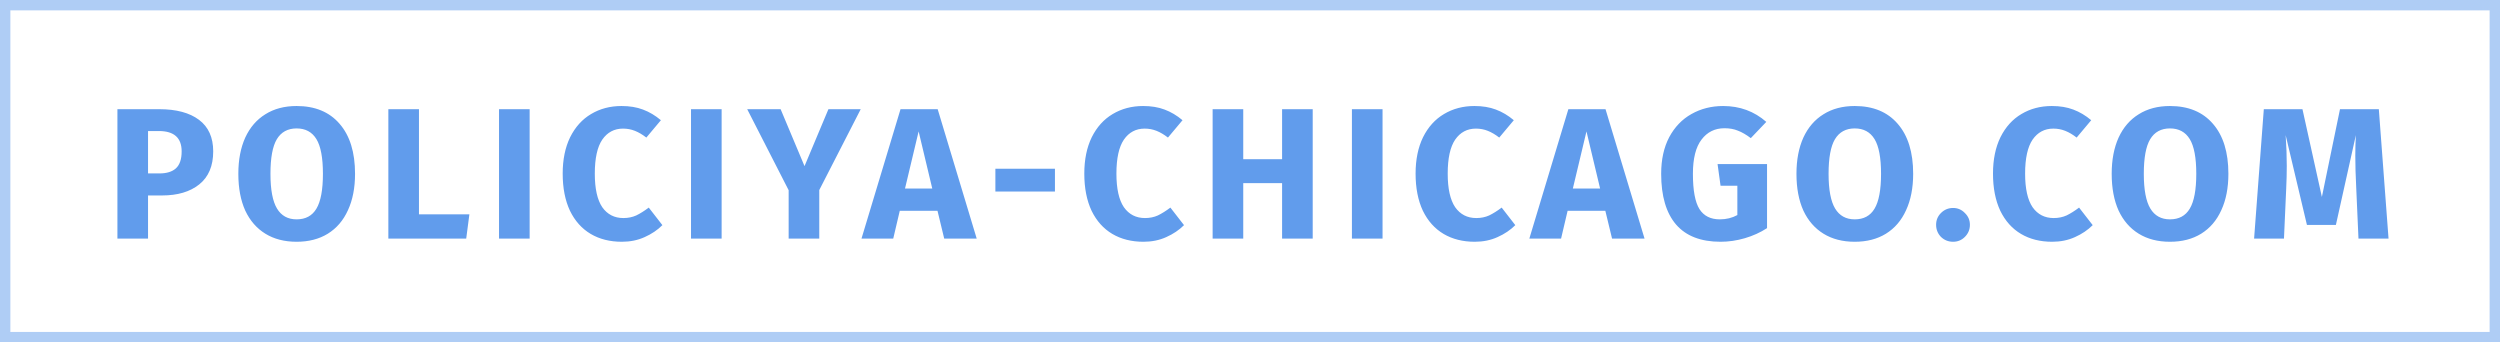 <svg width="241" height="33" viewBox="0 0 241 33" fill="none" xmlns="http://www.w3.org/2000/svg">
<rect opacity="0.5" x="0.5" y="0.5" width="240" height="32" stroke="#619CEC"/>
<path d="M15.351 10.526C16.995 10.526 18.273 10.868 19.185 11.552C20.097 12.236 20.553 13.25 20.553 14.594C20.553 15.998 20.103 17.06 19.203 17.78C18.315 18.488 17.121 18.842 15.621 18.842H14.271V23H11.319V10.526H15.351ZM15.369 16.718C16.065 16.718 16.593 16.556 16.953 16.232C17.325 15.896 17.511 15.35 17.511 14.594C17.511 13.286 16.779 12.632 15.315 12.632H14.271V16.718H15.369ZM28.592 10.22C30.368 10.22 31.748 10.79 32.732 11.93C33.728 13.07 34.226 14.678 34.226 16.754C34.226 18.11 33.998 19.28 33.542 20.264C33.098 21.248 32.45 22.004 31.598 22.532C30.758 23.048 29.756 23.306 28.592 23.306C27.428 23.306 26.426 23.048 25.586 22.532C24.746 22.016 24.098 21.272 23.642 20.3C23.198 19.316 22.976 18.134 22.976 16.754C22.976 15.41 23.198 14.246 23.642 13.262C24.098 12.278 24.746 11.528 25.586 11.012C26.426 10.484 27.428 10.22 28.592 10.22ZM28.592 12.38C27.74 12.38 27.104 12.728 26.684 13.424C26.276 14.108 26.072 15.218 26.072 16.754C26.072 18.29 26.282 19.406 26.702 20.102C27.122 20.798 27.752 21.146 28.592 21.146C29.456 21.146 30.092 20.804 30.5 20.12C30.92 19.424 31.13 18.302 31.13 16.754C31.13 15.206 30.92 14.09 30.5 13.406C30.08 12.722 29.444 12.38 28.592 12.38ZM40.389 10.526V20.66H45.249L44.943 23H37.437V10.526H40.389ZM51.058 10.526V23H48.106V10.526H51.058ZM59.913 10.22C60.693 10.22 61.383 10.334 61.983 10.562C62.595 10.79 63.171 11.132 63.711 11.588L62.307 13.262C61.935 12.974 61.569 12.758 61.209 12.614C60.849 12.47 60.465 12.398 60.057 12.398C59.217 12.398 58.551 12.752 58.059 13.46C57.579 14.168 57.339 15.26 57.339 16.736C57.339 18.188 57.579 19.268 58.059 19.976C58.551 20.672 59.229 21.02 60.093 21.02C60.549 21.02 60.963 20.936 61.335 20.768C61.707 20.588 62.109 20.336 62.541 20.012L63.855 21.704C63.387 22.172 62.817 22.556 62.145 22.856C61.485 23.156 60.753 23.306 59.949 23.306C58.797 23.306 57.795 23.054 56.943 22.55C56.091 22.046 55.425 21.302 54.945 20.318C54.477 19.322 54.243 18.128 54.243 16.736C54.243 15.38 54.483 14.21 54.963 13.226C55.455 12.242 56.127 11.498 56.979 10.994C57.843 10.478 58.821 10.22 59.913 10.22ZM69.565 10.526V23H66.613V10.526H69.565ZM82.974 10.526L78.978 18.32V23H76.026V18.338L72.03 10.526H75.252L77.556 16.016L79.86 10.526H82.974ZM91.022 23L90.374 20.318H86.738L86.108 23H83.048L86.81 10.526H90.392L94.154 23H91.022ZM87.242 18.176H89.87L88.556 12.668L87.242 18.176ZM95.955 18.464V16.268H101.697V18.464H95.955ZM110.197 10.22C110.977 10.22 111.667 10.334 112.267 10.562C112.879 10.79 113.455 11.132 113.995 11.588L112.591 13.262C112.219 12.974 111.853 12.758 111.493 12.614C111.133 12.47 110.749 12.398 110.341 12.398C109.501 12.398 108.835 12.752 108.343 13.46C107.863 14.168 107.623 15.26 107.623 16.736C107.623 18.188 107.863 19.268 108.343 19.976C108.835 20.672 109.513 21.02 110.377 21.02C110.833 21.02 111.247 20.936 111.619 20.768C111.991 20.588 112.393 20.336 112.825 20.012L114.139 21.704C113.671 22.172 113.101 22.556 112.429 22.856C111.769 23.156 111.037 23.306 110.233 23.306C109.081 23.306 108.079 23.054 107.227 22.55C106.375 22.046 105.709 21.302 105.229 20.318C104.761 19.322 104.527 18.128 104.527 16.736C104.527 15.38 104.767 14.21 105.247 13.226C105.739 12.242 106.411 11.498 107.263 10.994C108.127 10.478 109.105 10.22 110.197 10.22ZM123.593 23V17.654H119.849V23H116.897V10.526H119.849V15.35H123.593V10.526H126.545V23H123.593ZM133.277 10.526V23H130.325V10.526H133.277ZM142.133 10.22C142.913 10.22 143.603 10.334 144.203 10.562C144.815 10.79 145.391 11.132 145.931 11.588L144.527 13.262C144.155 12.974 143.789 12.758 143.429 12.614C143.069 12.47 142.685 12.398 142.277 12.398C141.437 12.398 140.771 12.752 140.279 13.46C139.799 14.168 139.559 15.26 139.559 16.736C139.559 18.188 139.799 19.268 140.279 19.976C140.771 20.672 141.449 21.02 142.313 21.02C142.769 21.02 143.183 20.936 143.555 20.768C143.927 20.588 144.329 20.336 144.761 20.012L146.075 21.704C145.607 22.172 145.037 22.556 144.365 22.856C143.705 23.156 142.973 23.306 142.169 23.306C141.017 23.306 140.015 23.054 139.163 22.55C138.311 22.046 137.645 21.302 137.165 20.318C136.697 19.322 136.463 18.128 136.463 16.736C136.463 15.38 136.703 14.21 137.183 13.226C137.675 12.242 138.347 11.498 139.199 10.994C140.063 10.478 141.041 10.22 142.133 10.22ZM155.402 23L154.754 20.318H151.118L150.488 23H147.428L151.19 10.526H154.772L158.534 23H155.402ZM151.622 18.176H154.25L152.936 12.668L151.622 18.176ZM166.113 10.22C167.721 10.22 169.107 10.73 170.271 11.75L168.777 13.316C168.333 12.98 167.919 12.74 167.535 12.596C167.163 12.44 166.731 12.362 166.239 12.362C165.315 12.362 164.577 12.728 164.025 13.46C163.473 14.18 163.197 15.278 163.197 16.754C163.197 18.35 163.407 19.484 163.827 20.156C164.247 20.816 164.901 21.146 165.789 21.146C166.413 21.146 166.977 21.008 167.481 20.732V17.906H165.861L165.573 15.818H170.343V21.992C169.695 22.412 168.981 22.736 168.201 22.964C167.421 23.192 166.641 23.306 165.861 23.306C163.965 23.306 162.537 22.754 161.577 21.65C160.617 20.534 160.137 18.902 160.137 16.754C160.137 15.386 160.395 14.21 160.911 13.226C161.439 12.242 162.153 11.498 163.053 10.994C163.965 10.478 164.985 10.22 166.113 10.22ZM178.795 10.22C180.571 10.22 181.951 10.79 182.935 11.93C183.931 13.07 184.429 14.678 184.429 16.754C184.429 18.11 184.201 19.28 183.745 20.264C183.301 21.248 182.653 22.004 181.801 22.532C180.961 23.048 179.959 23.306 178.795 23.306C177.631 23.306 176.629 23.048 175.789 22.532C174.949 22.016 174.301 21.272 173.845 20.3C173.401 19.316 173.179 18.134 173.179 16.754C173.179 15.41 173.401 14.246 173.845 13.262C174.301 12.278 174.949 11.528 175.789 11.012C176.629 10.484 177.631 10.22 178.795 10.22ZM178.795 12.38C177.943 12.38 177.307 12.728 176.887 13.424C176.479 14.108 176.275 15.218 176.275 16.754C176.275 18.29 176.485 19.406 176.905 20.102C177.325 20.798 177.955 21.146 178.795 21.146C179.659 21.146 180.295 20.804 180.703 20.12C181.123 19.424 181.333 18.302 181.333 16.754C181.333 15.206 181.123 14.09 180.703 13.406C180.283 12.722 179.647 12.38 178.795 12.38ZM188.279 20.048C188.723 20.048 189.101 20.21 189.413 20.534C189.737 20.846 189.899 21.224 189.899 21.668C189.899 22.124 189.737 22.514 189.413 22.838C189.101 23.15 188.723 23.306 188.279 23.306C187.823 23.306 187.433 23.15 187.109 22.838C186.797 22.514 186.641 22.124 186.641 21.668C186.641 21.224 186.797 20.846 187.109 20.534C187.433 20.21 187.823 20.048 188.279 20.048ZM197.795 10.22C198.575 10.22 199.265 10.334 199.865 10.562C200.477 10.79 201.053 11.132 201.593 11.588L200.189 13.262C199.817 12.974 199.451 12.758 199.091 12.614C198.731 12.47 198.347 12.398 197.939 12.398C197.099 12.398 196.433 12.752 195.941 13.46C195.461 14.168 195.221 15.26 195.221 16.736C195.221 18.188 195.461 19.268 195.941 19.976C196.433 20.672 197.111 21.02 197.975 21.02C198.431 21.02 198.845 20.936 199.217 20.768C199.589 20.588 199.991 20.336 200.423 20.012L201.737 21.704C201.269 22.172 200.699 22.556 200.027 22.856C199.367 23.156 198.635 23.306 197.831 23.306C196.679 23.306 195.677 23.054 194.825 22.55C193.973 22.046 193.307 21.302 192.827 20.318C192.359 19.322 192.125 18.128 192.125 16.736C192.125 15.38 192.365 14.21 192.845 13.226C193.337 12.242 194.009 11.498 194.861 10.994C195.725 10.478 196.703 10.22 197.795 10.22ZM209.183 10.22C210.959 10.22 212.339 10.79 213.323 11.93C214.319 13.07 214.817 14.678 214.817 16.754C214.817 18.11 214.589 19.28 214.133 20.264C213.689 21.248 213.041 22.004 212.189 22.532C211.349 23.048 210.347 23.306 209.183 23.306C208.019 23.306 207.017 23.048 206.177 22.532C205.337 22.016 204.689 21.272 204.233 20.3C203.789 19.316 203.567 18.134 203.567 16.754C203.567 15.41 203.789 14.246 204.233 13.262C204.689 12.278 205.337 11.528 206.177 11.012C207.017 10.484 208.019 10.22 209.183 10.22ZM209.183 12.38C208.331 12.38 207.695 12.728 207.275 13.424C206.867 14.108 206.663 15.218 206.663 16.754C206.663 18.29 206.873 19.406 207.293 20.102C207.713 20.798 208.343 21.146 209.183 21.146C210.047 21.146 210.683 20.804 211.091 20.12C211.511 19.424 211.721 18.302 211.721 16.754C211.721 15.206 211.511 14.09 211.091 13.406C210.671 12.722 210.035 12.38 209.183 12.38ZM230.255 23H227.357L227.141 18.122C227.081 16.958 227.051 15.92 227.051 15.008C227.051 14.312 227.069 13.652 227.105 13.028L225.179 21.686H222.389L220.337 13.028C220.409 14.072 220.445 15.056 220.445 15.98C220.445 16.676 220.427 17.402 220.391 18.158L220.175 23H217.295L218.231 10.526H221.957L223.829 18.986L225.575 10.526H229.319L230.255 23Z" fill="#619CEC"/>
</svg>
